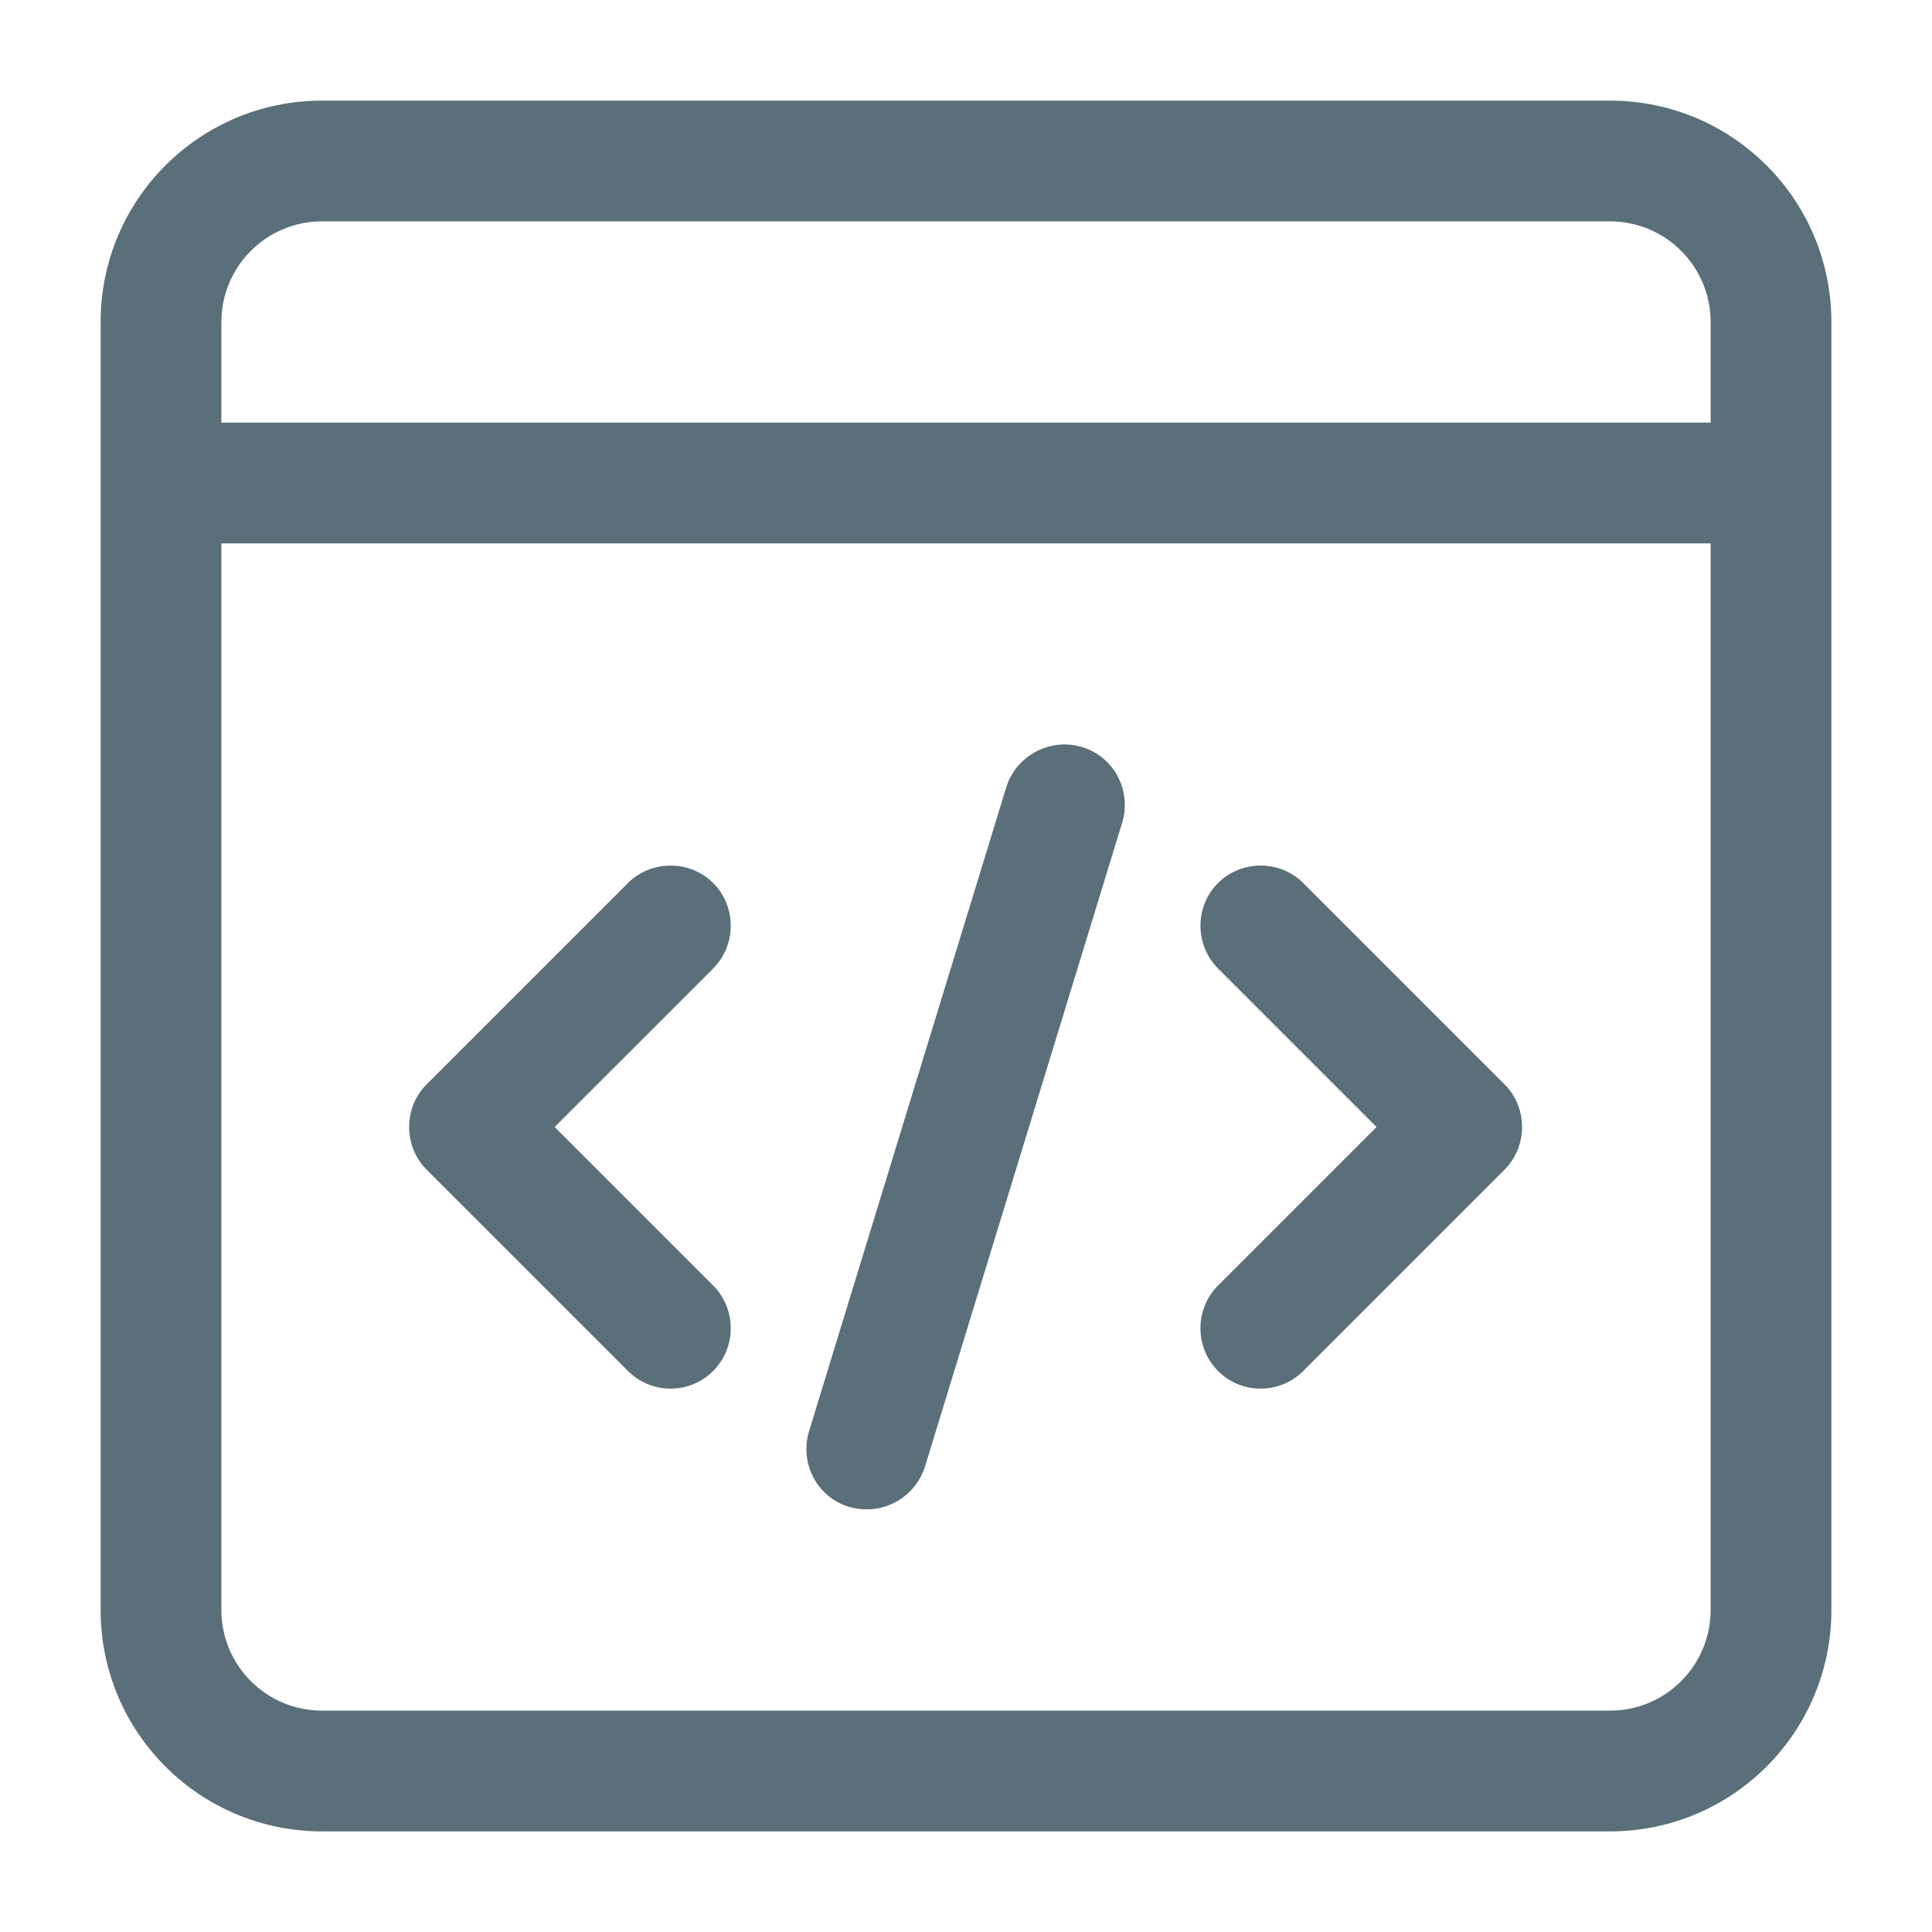 <?xml version="1.0" encoding="UTF-8"?> <svg xmlns="http://www.w3.org/2000/svg" width="24" height="24" viewBox="0 0 24 24" fill="none"><path d="M20 1.25H4C2.48 1.25 1.25 2.48 1.25 4V20C1.25 21.52 2.48 22.75 4 22.75H20C21.52 22.75 22.75 21.52 22.75 20V4C22.75 2.48 21.52 1.25 20 1.25ZM2.75 4C2.75 3.31 3.31 2.75 4 2.75H20C20.69 2.75 21.25 3.31 21.25 4V5.25H2.75V4ZM21.25 20C21.25 20.69 20.69 21.25 20 21.25H4C3.31 21.25 2.75 20.69 2.75 20V6.75H21.25V20ZM5.3 14.53C5.01 14.24 5.01 13.76 5.3 13.47L7.8 10.97C8.09 10.68 8.57 10.68 8.86 10.97C9.15 11.26 9.15 11.74 8.86 12.03L6.89 14L8.86 15.97C9.15 16.26 9.15 16.74 8.86 17.03C8.71 17.18 8.52 17.25 8.33 17.25C8.14 17.25 7.95 17.18 7.8 17.03L5.3 14.53ZM15.13 15.97L17.1 14L15.13 12.03C14.84 11.74 14.84 11.26 15.13 10.97C15.42 10.68 15.9 10.68 16.19 10.97L18.69 13.47C18.98 13.76 18.98 14.24 18.69 14.53L16.19 17.03C16.04 17.18 15.85 17.25 15.66 17.25C15.47 17.25 15.28 17.18 15.13 17.03C14.84 16.74 14.84 16.26 15.13 15.97ZM10.05 17.78L12.5 9.78C12.62 9.39 13.04 9.16 13.44 9.28C13.84 9.4 14.06 9.82 13.94 10.22L11.49 18.22C11.39 18.54 11.09 18.75 10.77 18.75C10.7 18.75 10.62 18.74 10.55 18.72C10.15 18.6 9.93 18.18 10.05 17.78Z" fill="#5A6F79"></path></svg> 